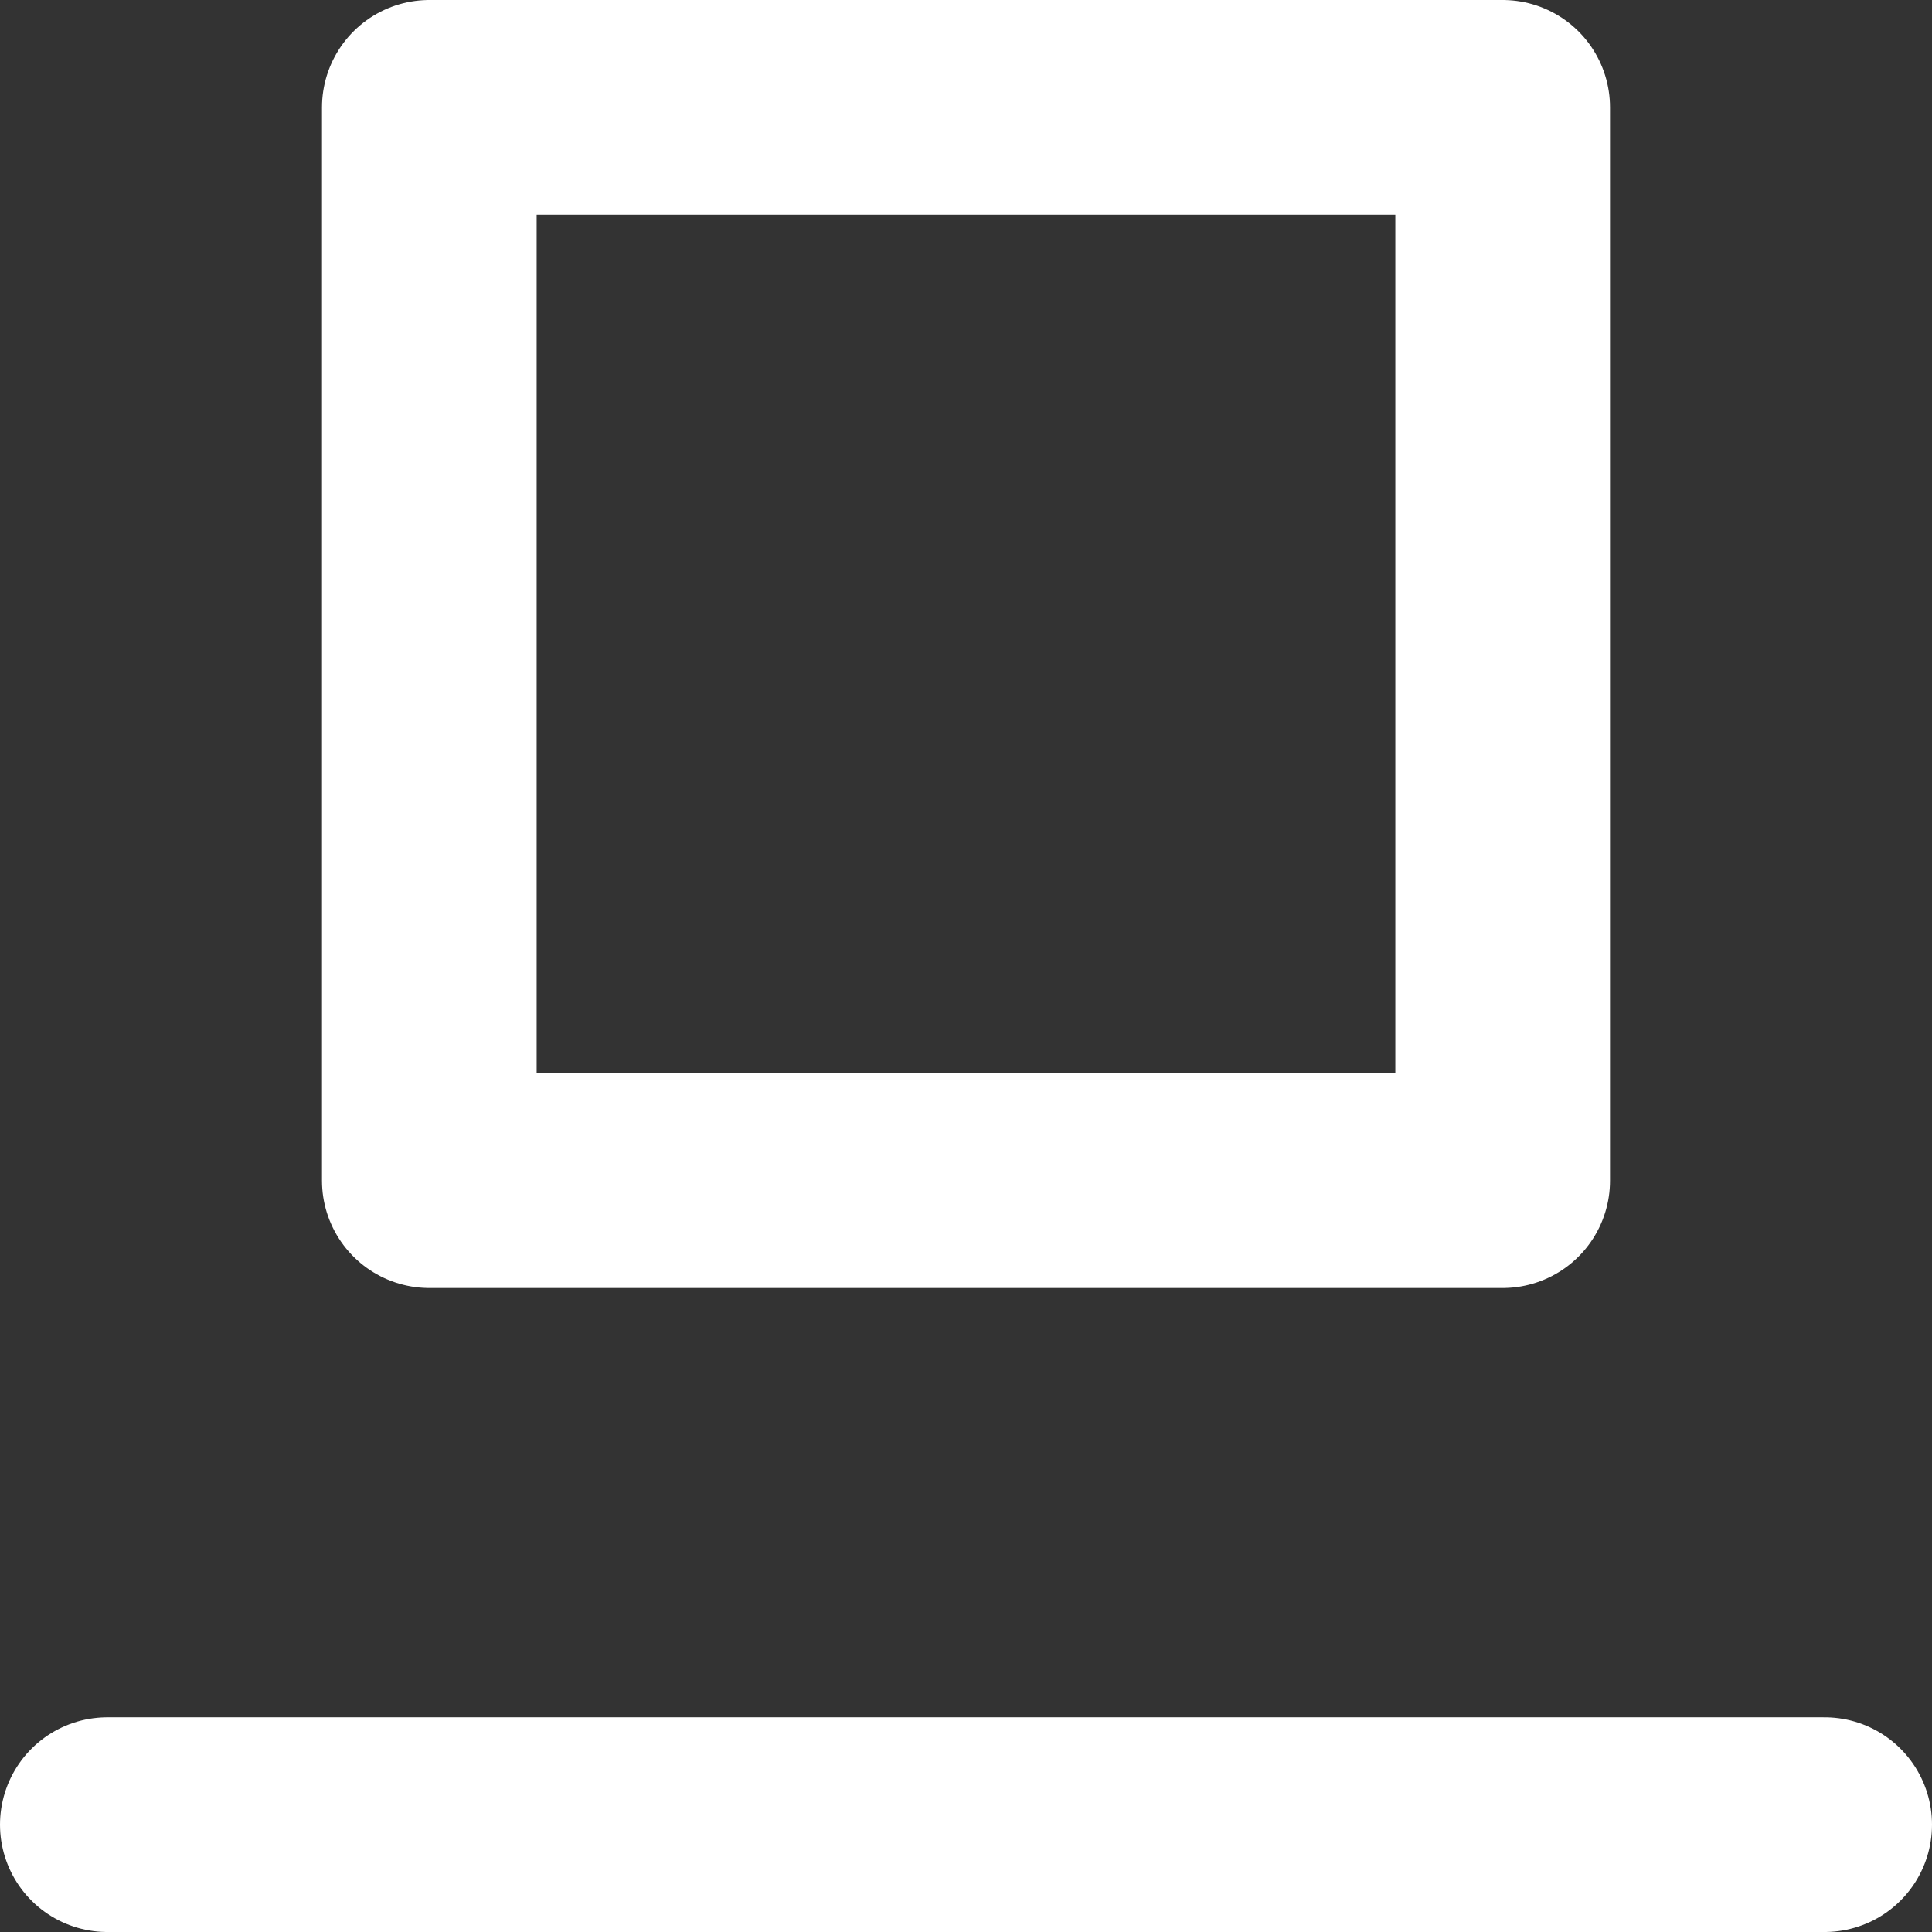 <svg xmlns="http://www.w3.org/2000/svg" width="18" height="18" viewBox="0 0 18 18">
  <rect x="0" y="0" width="18" height="18" fill="#333333" stroke="none"/>
  <g id="gravity" transform="translate(-111 -391.2)">
    <rect id="Rectangle_63" data-name="Rectangle 63" width="10" height="10" transform="translate(115 392.2)" fill="none" stroke="#fff" stroke-linejoin="round" stroke-width="2"/>
    <path id="Path_68" data-name="Path 68" d="M1,0H17" transform="translate(111 408.2)" fill="none" stroke="#fff" stroke-linecap="round" stroke-width="2"/>
  </g>
</svg>
